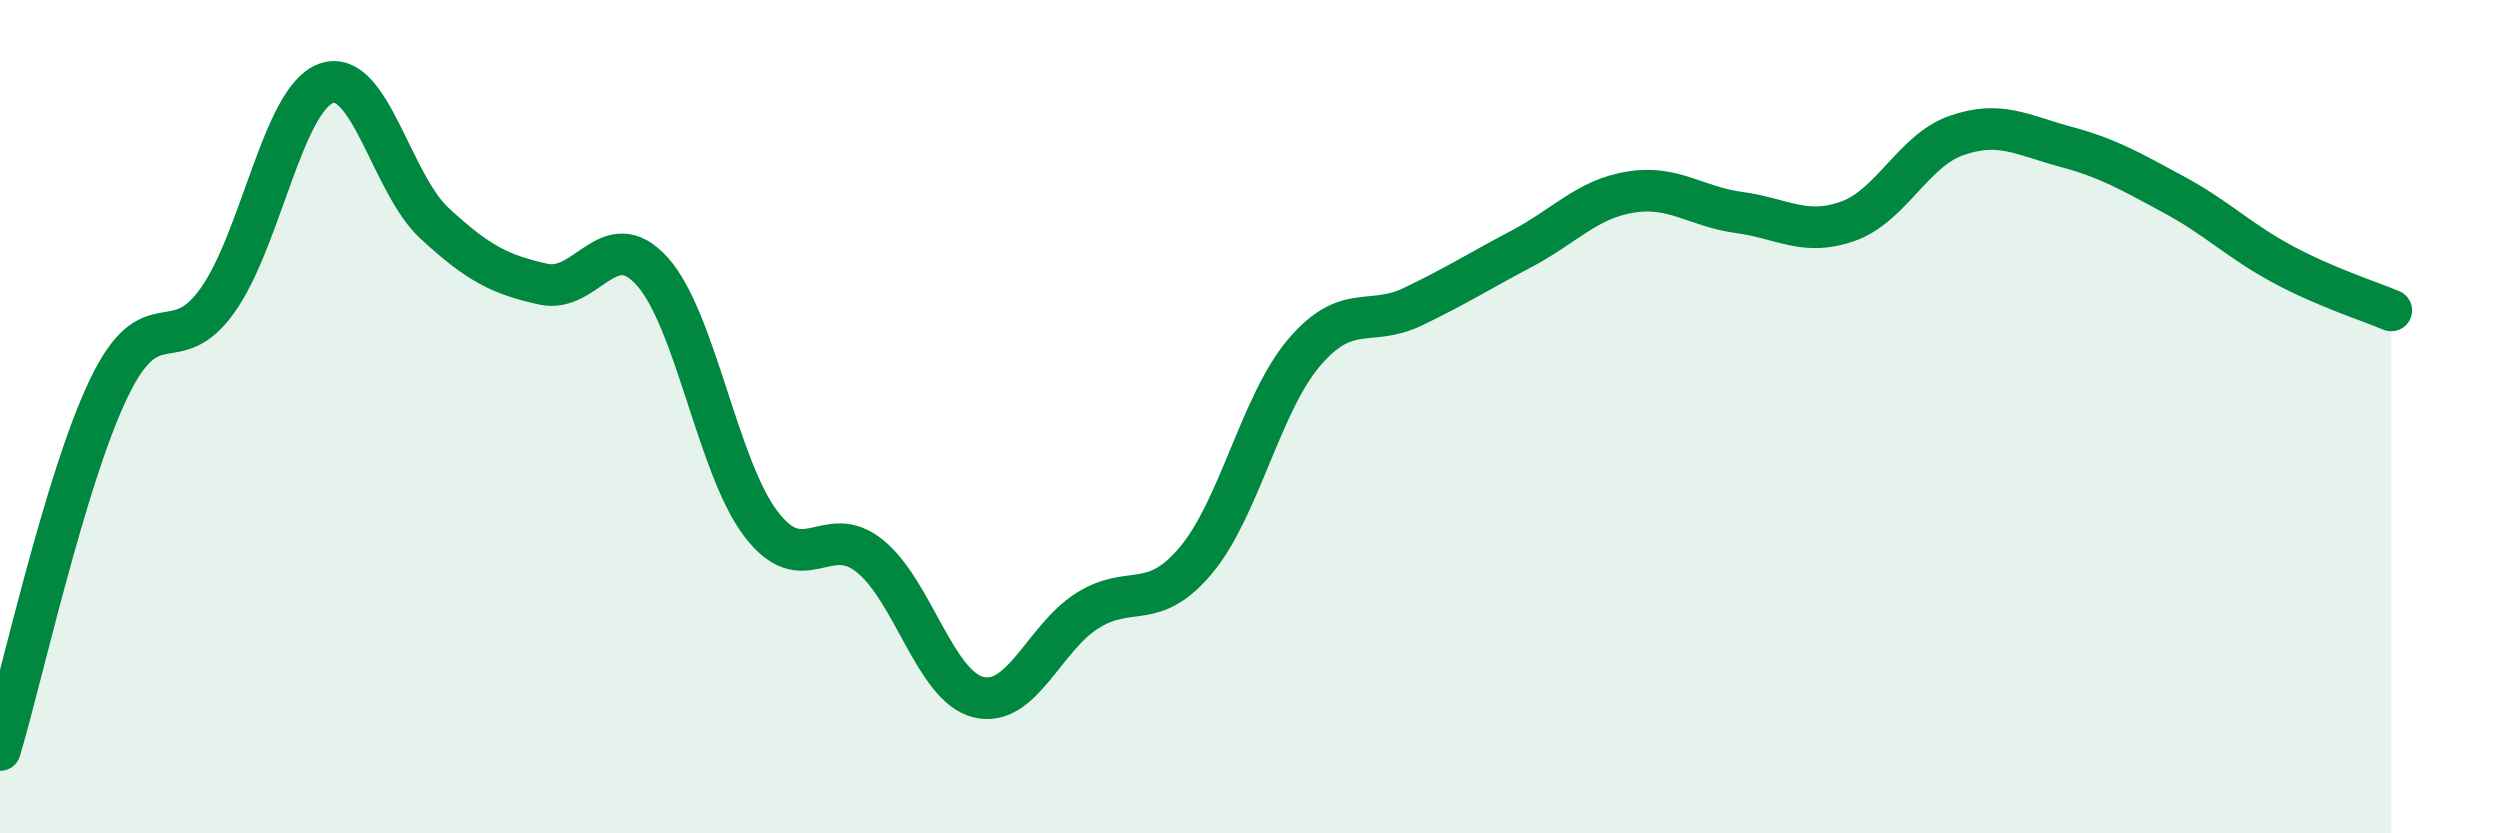 
    <svg width="60" height="20" viewBox="0 0 60 20" xmlns="http://www.w3.org/2000/svg">
      <path
        d="M 0,18 C 0.52,16.26 1.57,11.48 2.61,9.32 C 3.65,7.16 4.18,8.67 5.22,7.21 C 6.26,5.75 6.79,2.37 7.83,2 C 8.87,1.63 9.39,4.4 10.43,5.36 C 11.47,6.32 12,6.59 13.04,6.82 C 14.08,7.05 14.61,5.36 15.65,6.51 C 16.69,7.66 17.22,11.2 18.26,12.57 C 19.3,13.94 19.83,12.51 20.87,13.34 C 21.91,14.17 22.44,16.47 23.48,16.73 C 24.52,16.99 25.05,15.32 26.09,14.66 C 27.13,14 27.66,14.69 28.7,13.45 C 29.74,12.21 30.26,9.68 31.3,8.46 C 32.34,7.24 32.87,7.86 33.91,7.36 C 34.95,6.86 35.48,6.52 36.52,5.97 C 37.56,5.42 38.09,4.78 39.13,4.61 C 40.17,4.44 40.7,4.96 41.74,5.1 C 42.78,5.24 43.31,5.68 44.35,5.31 C 45.39,4.94 45.92,3.61 46.96,3.25 C 48,2.89 48.53,3.24 49.57,3.52 C 50.61,3.8 51.13,4.11 52.17,4.67 C 53.21,5.23 53.74,5.78 54.78,6.34 C 55.82,6.9 56.87,7.23 57.39,7.45L57.39 20L0 20Z"
        fill="#008740"
        opacity="0.1"
        stroke-linecap="round"
        stroke-linejoin="round"
      />
      <path
        d="M 0,18 C 0.52,16.26 1.57,11.48 2.61,9.32 C 3.65,7.16 4.18,8.67 5.22,7.21 C 6.26,5.75 6.79,2.37 7.83,2 C 8.87,1.63 9.39,4.4 10.43,5.36 C 11.47,6.32 12,6.59 13.04,6.82 C 14.08,7.05 14.61,5.36 15.65,6.51 C 16.69,7.66 17.22,11.2 18.26,12.57 C 19.3,13.94 19.83,12.51 20.87,13.34 C 21.91,14.17 22.44,16.47 23.48,16.73 C 24.52,16.99 25.05,15.32 26.09,14.66 C 27.13,14 27.66,14.69 28.7,13.45 C 29.74,12.21 30.26,9.68 31.3,8.46 C 32.34,7.24 32.87,7.86 33.91,7.36 C 34.95,6.86 35.48,6.52 36.52,5.97 C 37.56,5.42 38.09,4.78 39.13,4.61 C 40.17,4.44 40.7,4.96 41.74,5.1 C 42.78,5.24 43.31,5.68 44.35,5.31 C 45.39,4.94 45.92,3.61 46.96,3.25 C 48,2.89 48.53,3.24 49.57,3.52 C 50.61,3.8 51.13,4.11 52.17,4.67 C 53.21,5.23 53.74,5.78 54.78,6.34 C 55.82,6.9 56.87,7.23 57.39,7.45"
        stroke="#008740"
        stroke-width="1"
        fill="none"
        stroke-linecap="round"
        stroke-linejoin="round"
      />
    </svg>
  